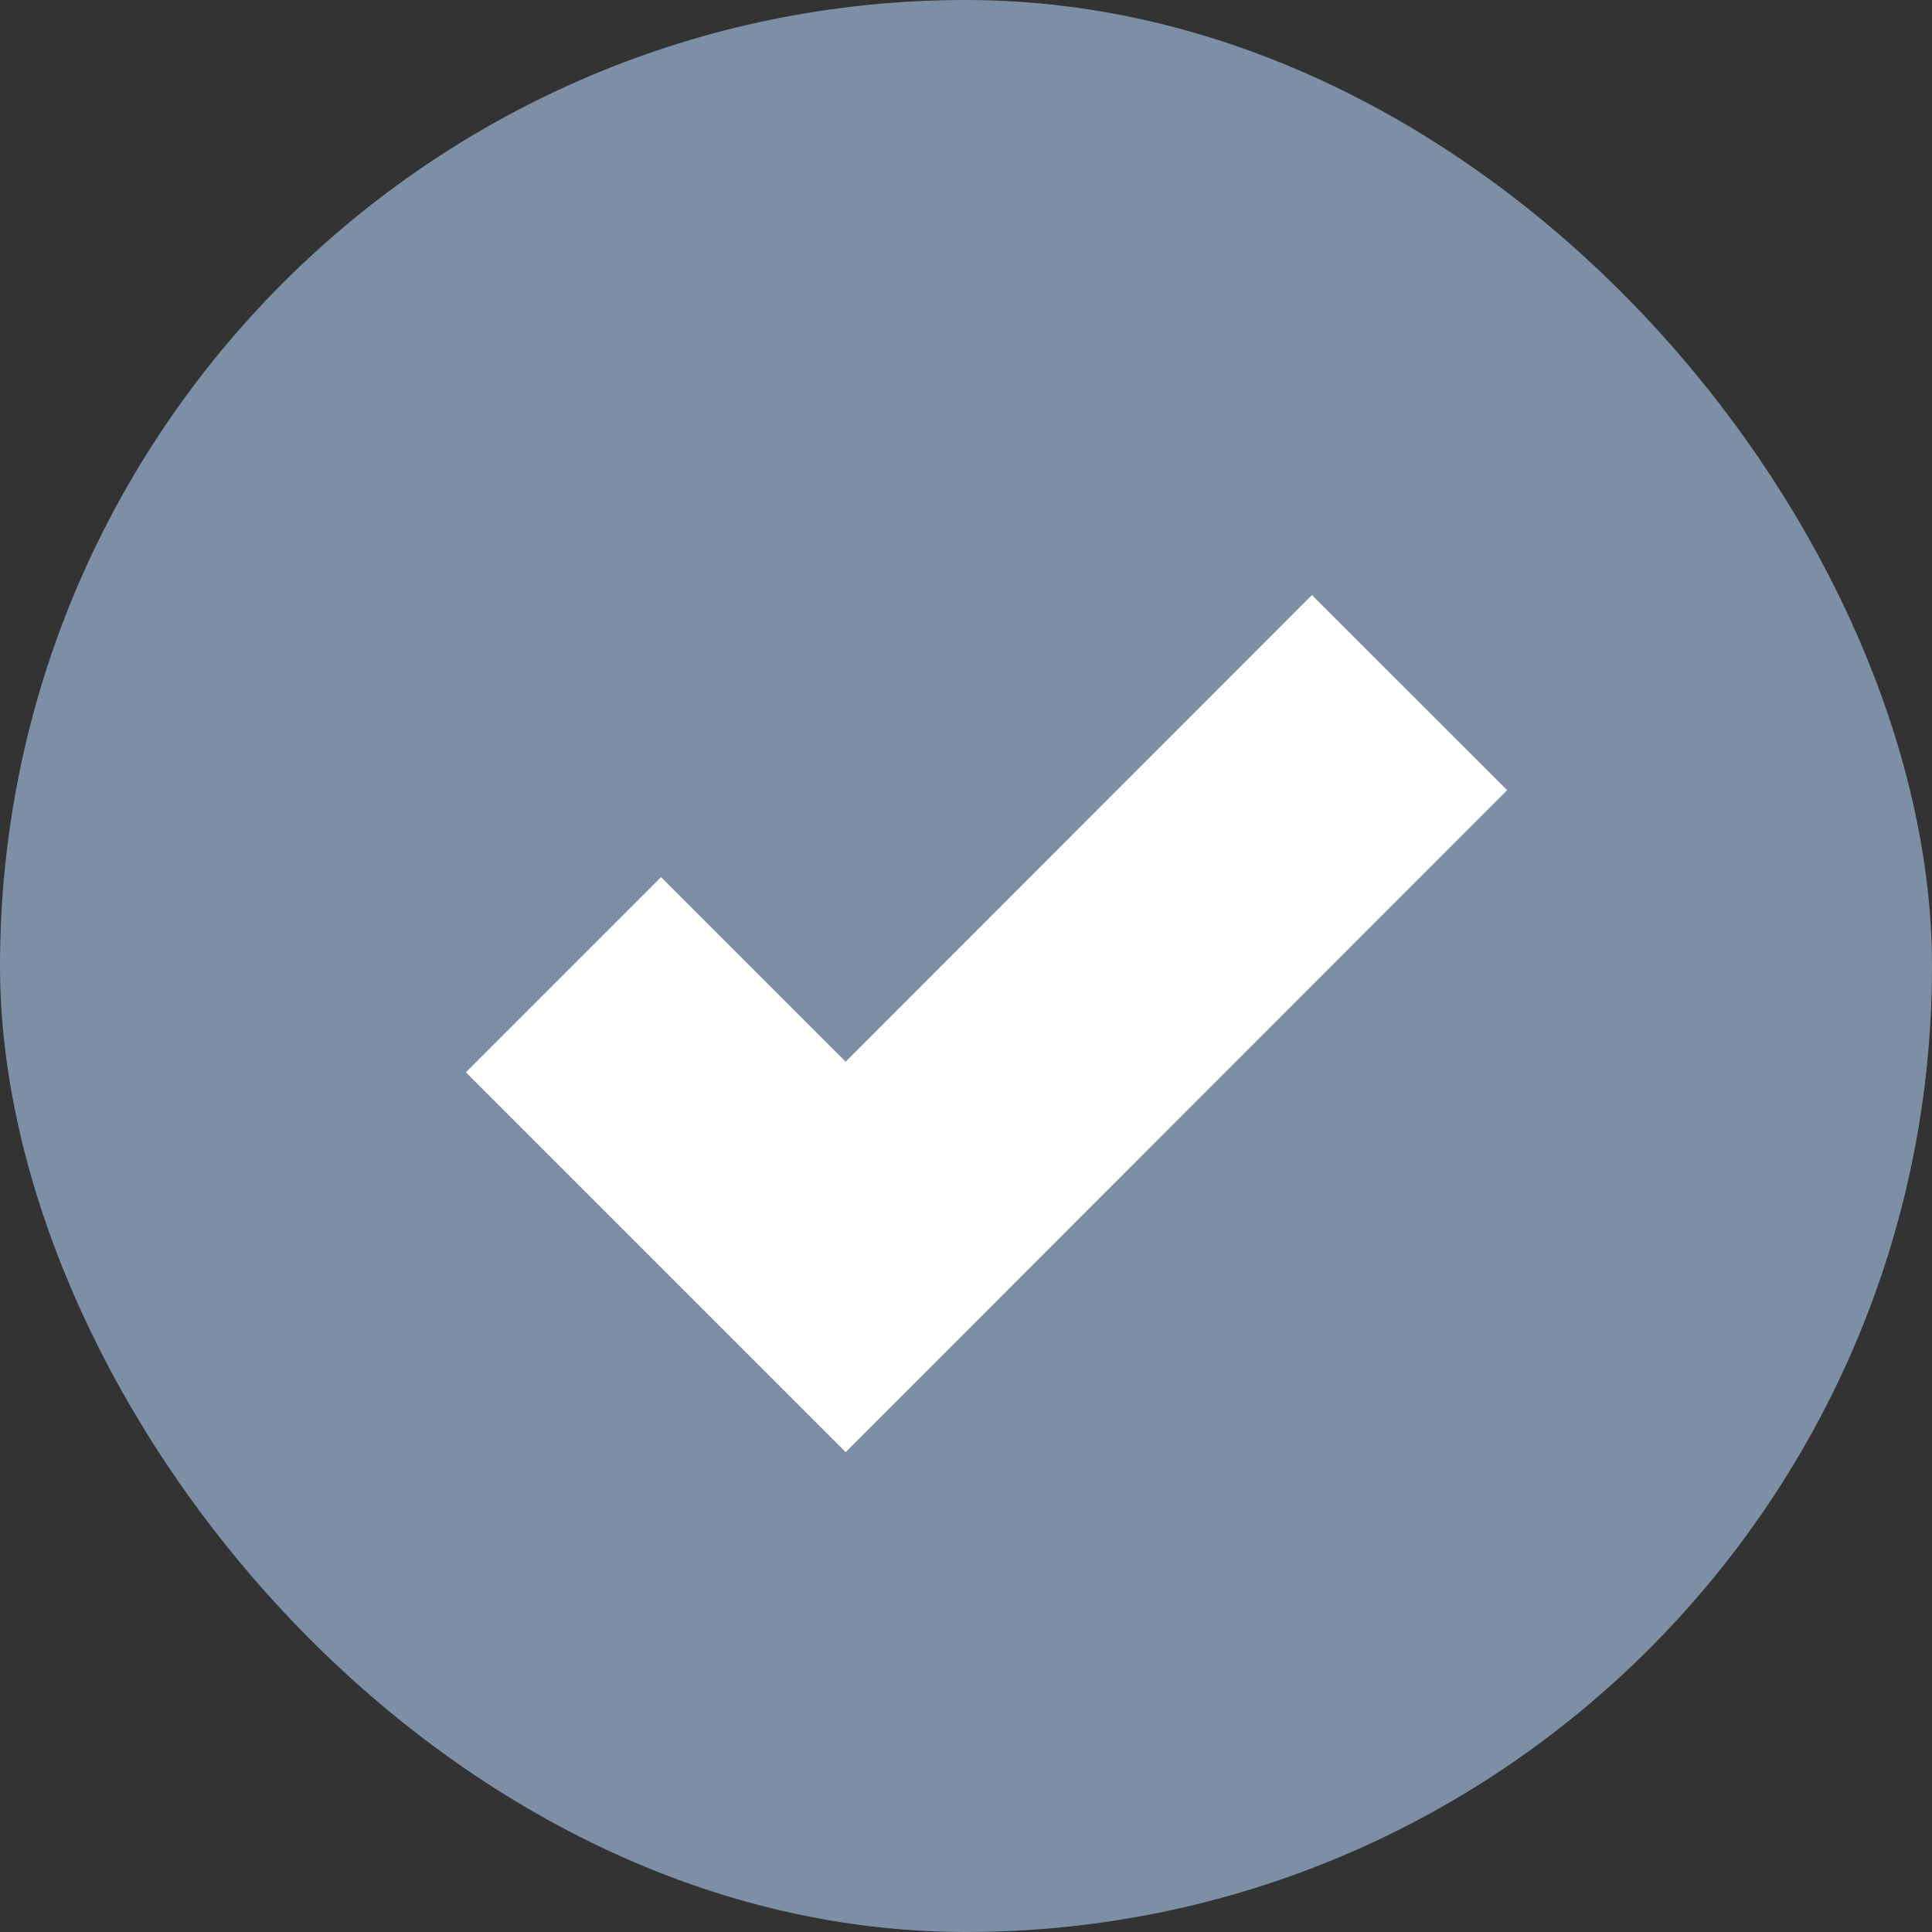<svg width="14" height="14" viewBox="0 0 14 14" fill="none" xmlns="http://www.w3.org/2000/svg">
<rect x="0" y="0" width="14" height="14" fill="#333333" stroke="none"/>
<g id="General / Checkmark">
<rect width="14" height="14" rx="7" fill="#7D8FA4"/>
<g id="v icon">
<path id="Line 327" d="M10.214 5.019L6.128 9.108L4.083 7.063" stroke="white" stroke-width="2"/>
</g>
</g>
</svg>

